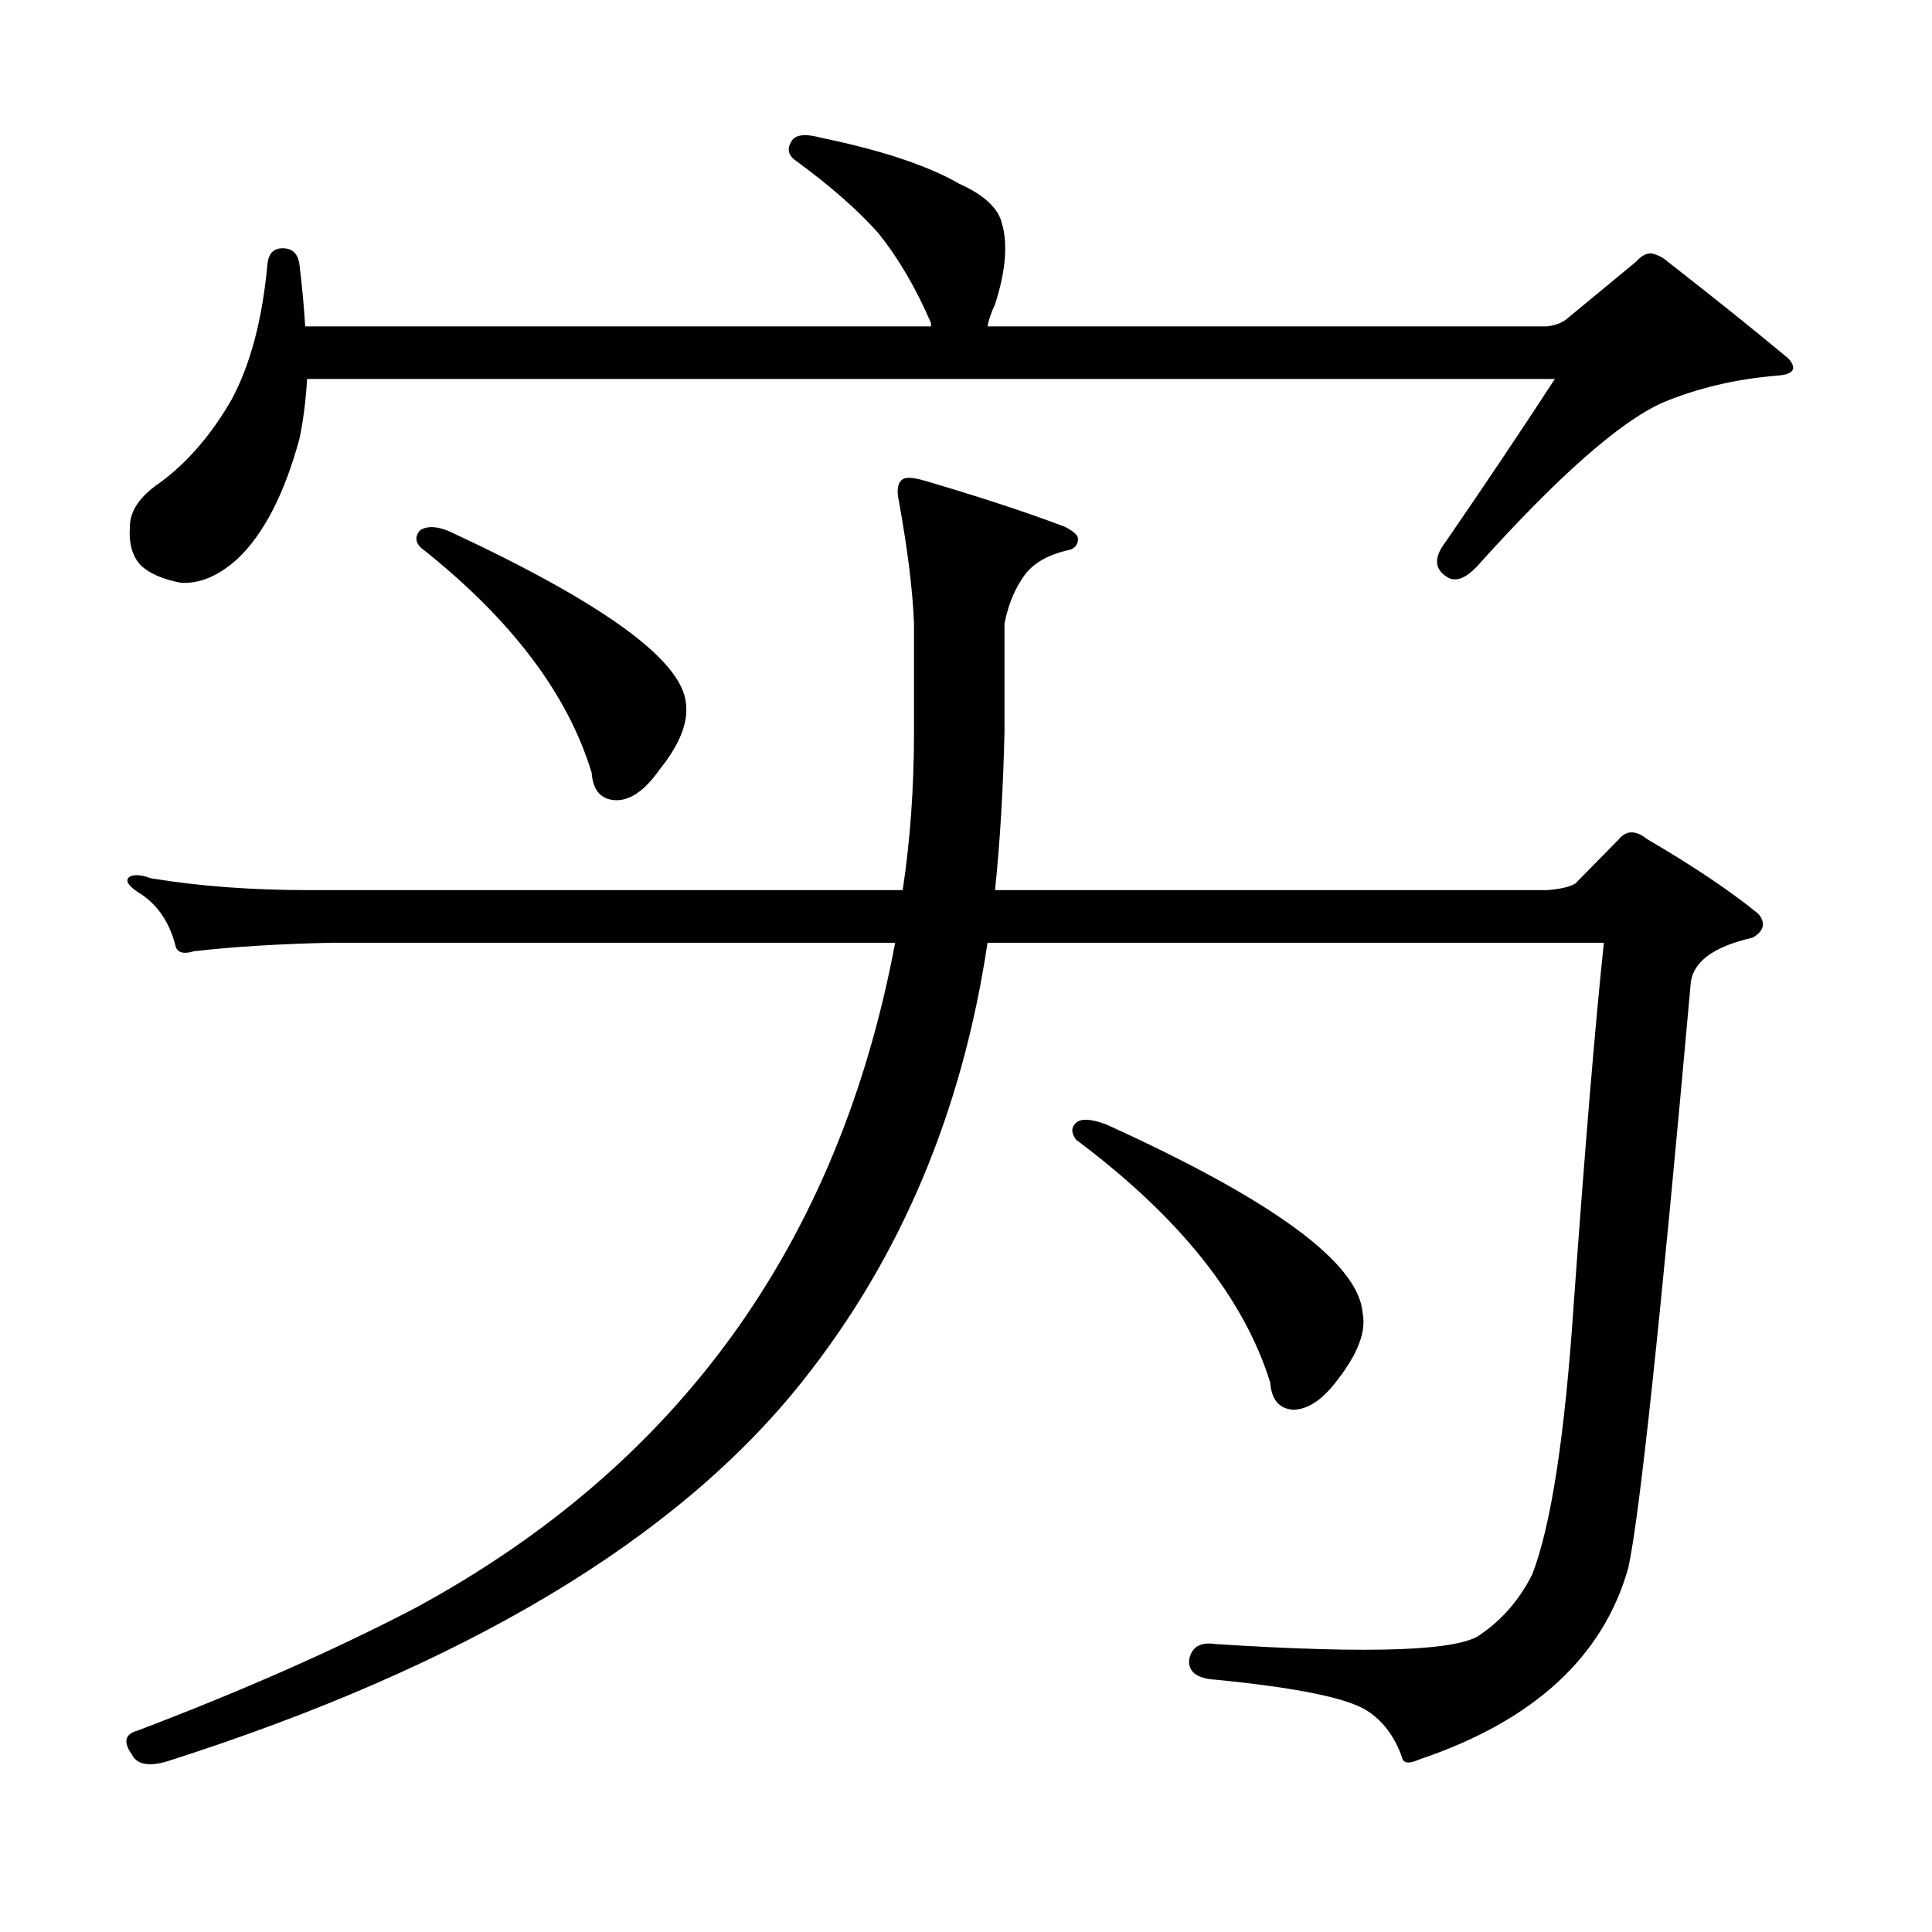 <?xml version="1.0" encoding="utf-8"?>
<!-- Generator: Adobe Illustrator 16.0.0, SVG Export Plug-In . SVG Version: 6.00 Build 0)  -->
<!DOCTYPE svg PUBLIC "-//W3C//DTD SVG 1.1//EN" "http://www.w3.org/Graphics/SVG/1.1/DTD/svg11.dtd">
<svg version="1.1" id="图层_1" xmlns="http://www.w3.org/2000/svg" xmlns:xlink="http://www.w3.org/1999/xlink" x="0px" y="0px"
	 width="1000px" height="1000px" viewBox="0 0 1000 1000" enable-background="new 0 0 1000 1000" xml:space="preserve">
<path d="M473.086,378.984v-56.25c-0.655-16.988-3.262-38.082-7.805-63.281c-1.311-5.851-0.655-9.668,1.951-11.426
	c1.951-1.168,5.854-0.879,11.707,0.879c27.957,8.212,52.026,16.122,72.193,23.73c4.543,2.348,6.829,4.395,6.829,6.152
	c0,3.516-1.951,5.575-5.854,6.152c-9.756,2.348-16.92,6.454-21.463,12.305c-5.213,7.031-8.78,15.531-10.731,25.488v56.25
	c-0.655,29.306-2.286,56.552-4.878,81.738h285.847c7.149-0.577,12.027-1.758,14.634-3.516l22.438-22.852
	c3.902-4.684,8.78-4.684,14.634,0c24.055,14.063,43.246,26.957,57.56,38.672c3.902,4.696,2.927,8.789-2.927,12.305
	c-20.822,4.696-31.554,12.895-32.194,24.609c-15.609,174.023-26.341,274.507-32.194,301.465
	c-13.018,46.279-49.114,79.39-108.29,99.316c-5.213,2.334-8.14,2.046-8.78-0.879c-3.902-11.138-10.091-19.336-18.536-24.609
	c-10.411-6.455-36.432-11.729-78.047-15.82c-9.756-0.591-14.313-4.106-13.658-10.547c1.296-6.455,5.854-9.092,13.658-7.91
	c81.294,5.273,127.146,3.516,137.558-5.273c11.052-7.622,19.832-17.881,26.341-30.762c9.756-25.2,16.905-71.769,21.463-139.746
	c5.854-81.437,11.052-143.839,15.609-187.207H511.134c-13.018,87.313-44.877,162.899-95.607,226.758
	c-65.044,82.026-174.63,147.656-328.772,196.875c-9.756,2.925-15.944,1.758-18.536-3.516c-4.558-6.455-3.582-10.547,2.927-12.305
	c53.978-20.518,101.781-41.611,143.411-63.281c136.582-73.828,219.507-188.663,248.774-344.531h-291.7
	c-27.316,0.59-51.065,2.06-71.218,4.395c-5.854,1.758-9.115,0.59-9.756-3.516c-3.262-12.305-9.756-21.383-19.512-27.246
	c-5.213-3.516-6.509-6.152-3.902-7.91c2.592-1.168,6.174-0.879,10.731,0.879c24.71,4.105,52.026,6.152,81.949,6.152h307.31
	C471.135,434.945,473.086,407.699,473.086,378.984z M155.045,226.934c-7.805,28.715-18.536,49.521-32.194,62.402
	c-9.756,8.789-19.512,12.895-29.268,12.305c-9.115-1.758-15.944-4.684-20.487-8.789c-4.558-4.684-6.509-11.426-5.854-20.215
	c0-8.199,5.198-15.82,15.609-22.852c14.299-10.547,26.661-24.898,37.072-43.066c9.756-18.155,15.93-41.598,18.536-70.313
	c0.641-5.273,3.247-7.91,7.805-7.91c5.198,0,8.125,2.938,8.78,8.789c1.296,10.547,2.271,21.094,2.927,31.641h323.895v-1.758
	c-7.805-18.155-16.92-33.688-27.316-46.582c-10.411-11.715-24.39-24.02-41.95-36.914c-4.558-2.926-5.533-6.441-2.927-10.547
	c1.951-3.516,7.149-4.093,15.609-1.758c31.219,6.454,54.953,14.364,71.218,23.73c11.707,5.273,18.856,11.426,21.463,18.457
	c3.902,11.137,2.927,25.79-2.927,43.945c-1.951,4.105-3.262,7.91-3.902,11.426h289.749c4.543-0.577,8.125-2.047,10.731-4.395
	l35.121-29.004c2.592-2.926,5.198-4.395,7.805-4.395c3.247,0.59,6.174,2.06,8.78,4.395c24.055,18.759,44.877,35.458,62.438,50.098
	c4.543,5.273,2.592,8.212-5.854,8.789c-21.463,1.758-41.31,6.454-59.511,14.063c-22.118,9.97-53.992,38.095-95.607,84.375
	c-6.509,7.031-12.042,8.789-16.585,5.273c-5.854-4.093-5.854-9.957,0-17.578c20.152-29.293,39.023-57.418,56.584-84.375H158.947
	C158.292,207.309,156.996,217.567,155.045,226.934z M217.482,274.395c3.902-2.335,9.101-2.047,15.609,0.879
	c79.343,36.914,119.997,66.508,121.948,88.77c1.296,9.97-3.262,21.396-13.658,34.277c-7.805,11.137-15.609,16.41-23.414,15.82
	c-7.164-0.577-11.066-5.273-11.707-14.063c-12.362-41.007-41.95-79.98-88.778-116.895
	C214.876,280.258,214.876,277.333,217.482,274.395z M556.986,581.133c2.592-2.335,7.805-2.047,15.609,0.879
	c86.492,39.262,130.729,71.781,132.68,97.559c1.951,9.379-2.286,20.805-12.683,34.277c-7.805,10.547-15.609,15.82-23.414,15.82
	c-7.164-0.577-11.066-5.273-11.707-14.063c-13.658-43.945-47.163-85.831-100.485-125.684
	C554.38,586.406,554.38,583.48,556.986,581.133z"/>
</svg>
